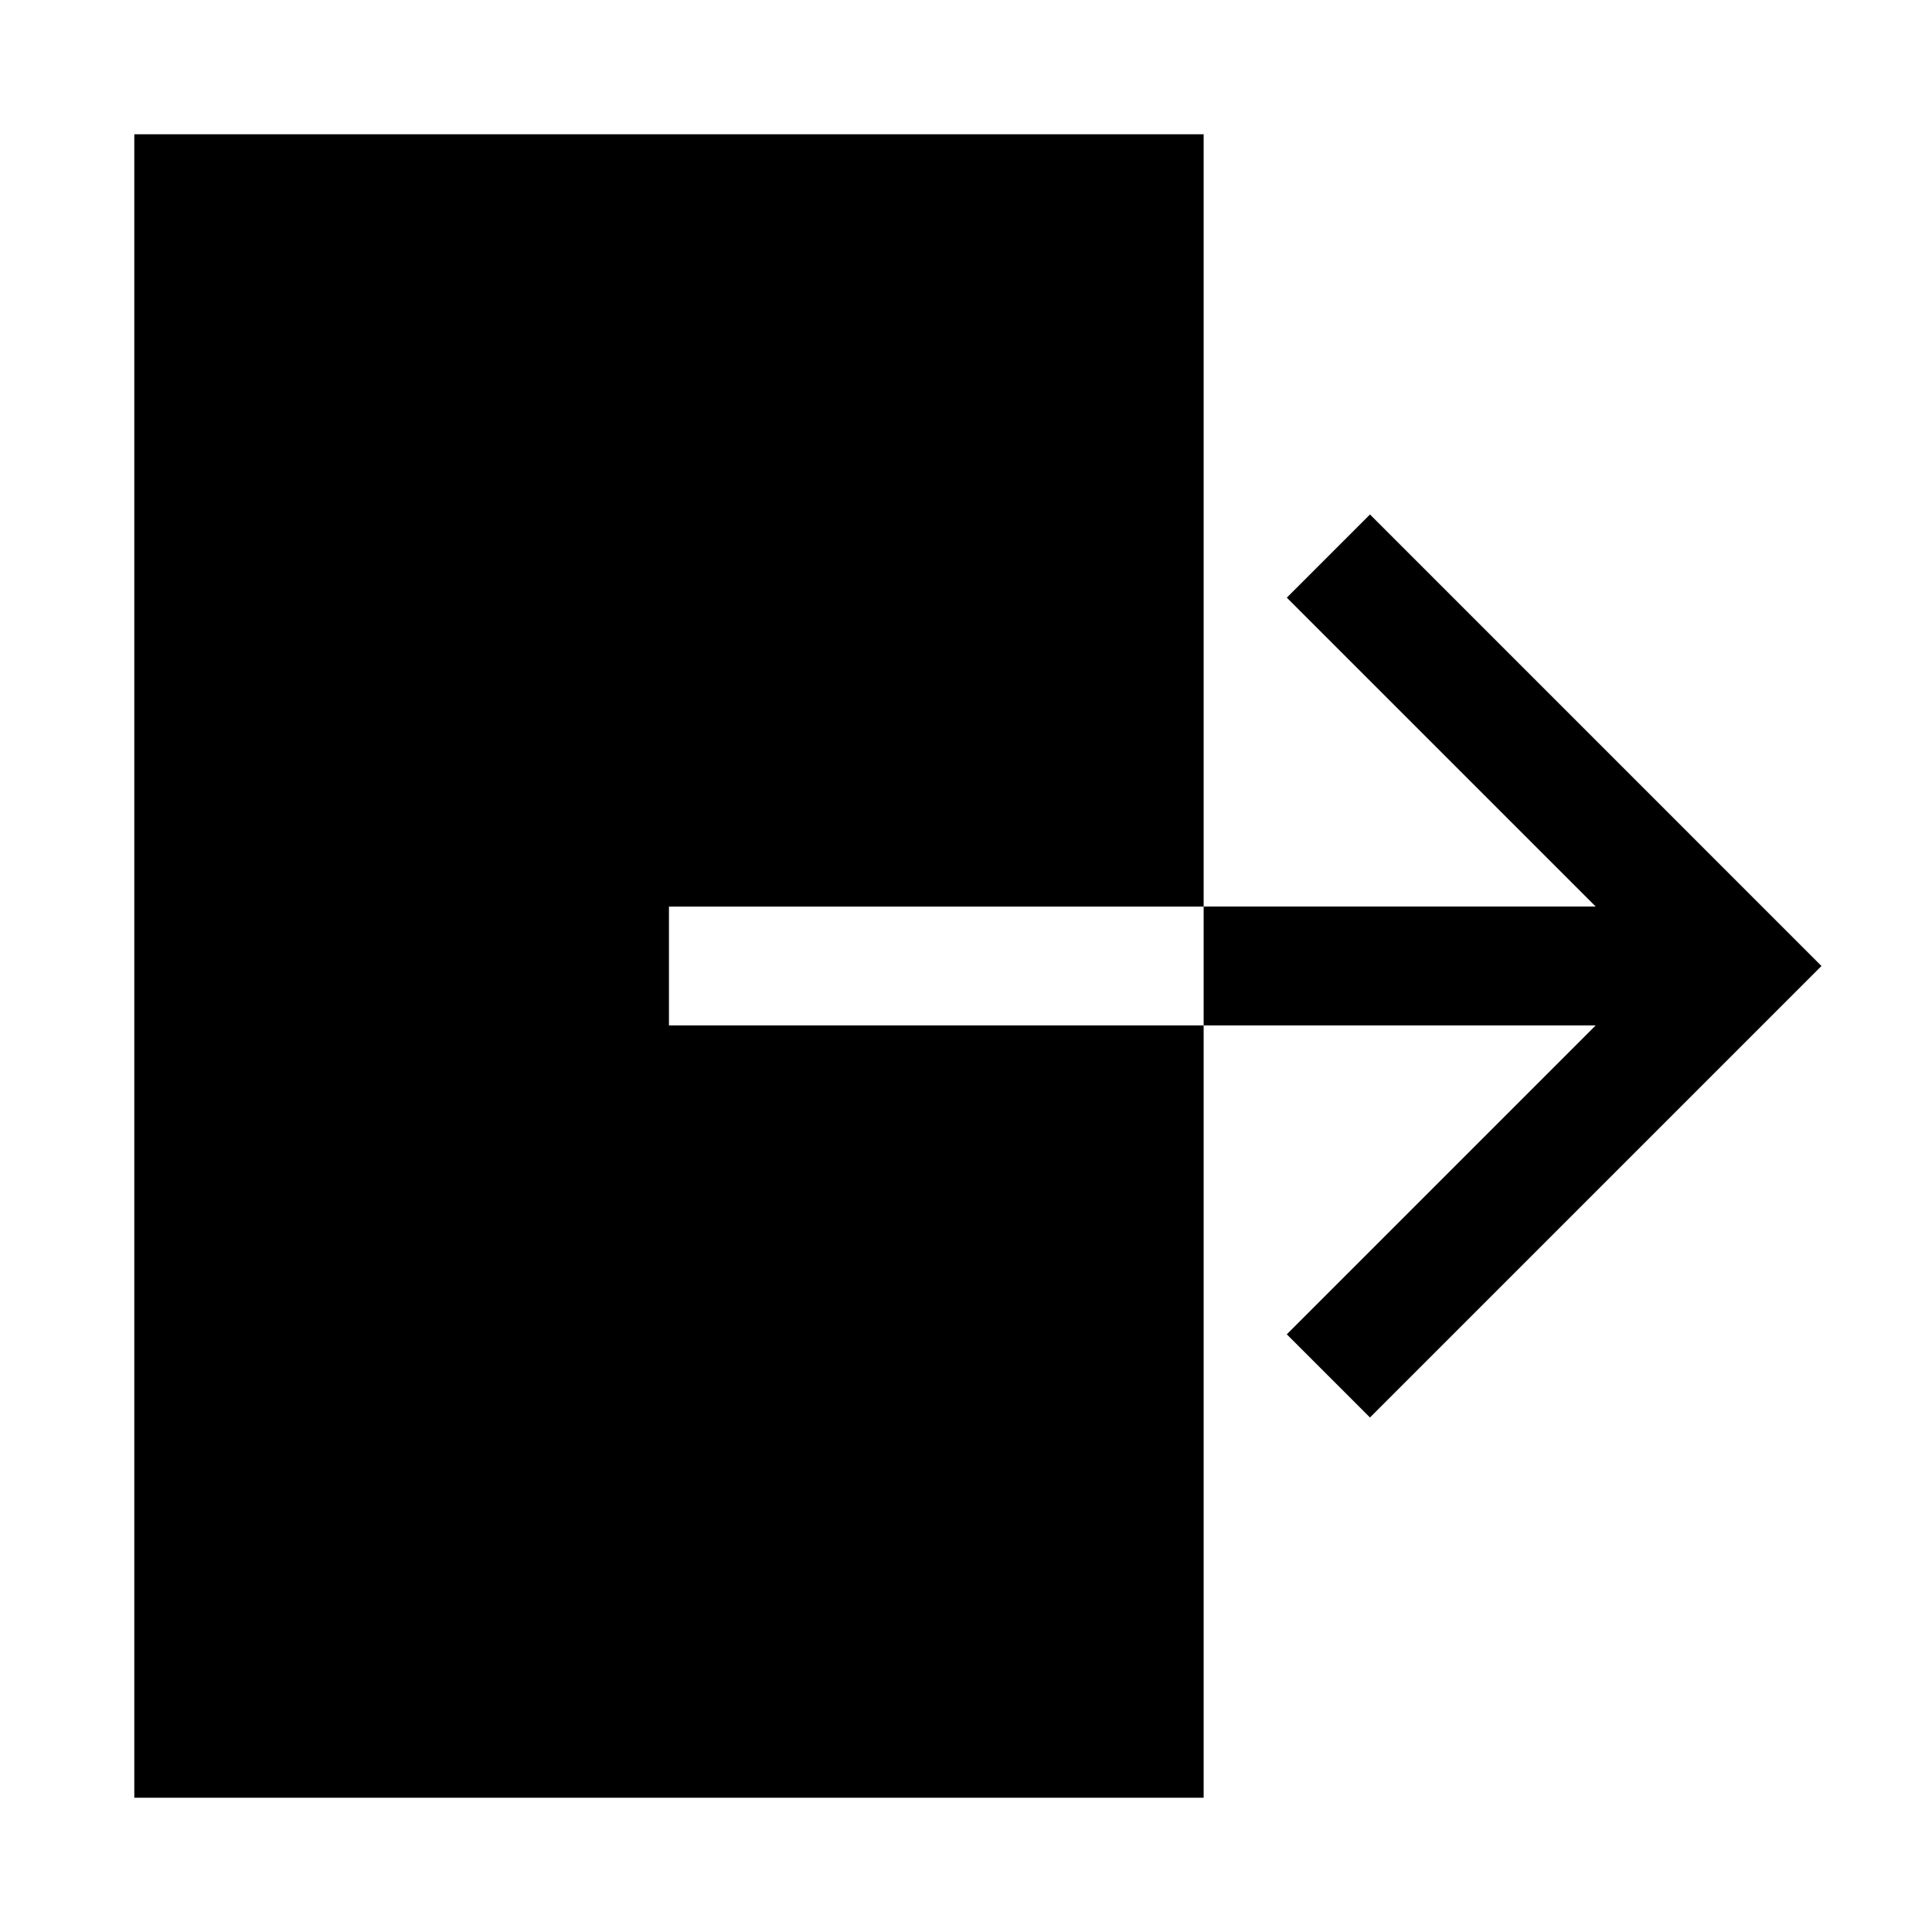<?xml version="1.0" encoding="UTF-8"?>
<!-- Uploaded to: SVG Repo, www.svgrepo.com, Generator: SVG Repo Mixer Tools -->
<svg fill="#000000" width="800px" height="800px" version="1.1" viewBox="144 144 512 512" xmlns="http://www.w3.org/2000/svg">
 <g>
  <path d="m321.28 415.74v-31.488h141.7v-204.67h-283.39v440.83h283.39v-204.67z"/>
  <path d="m507.06 280.34-22.043 22.043 81.871 81.867h-103.91v31.488h103.91l-81.871 81.871 22.043 22.039 119.65-119.65z"/>
 </g>
</svg>